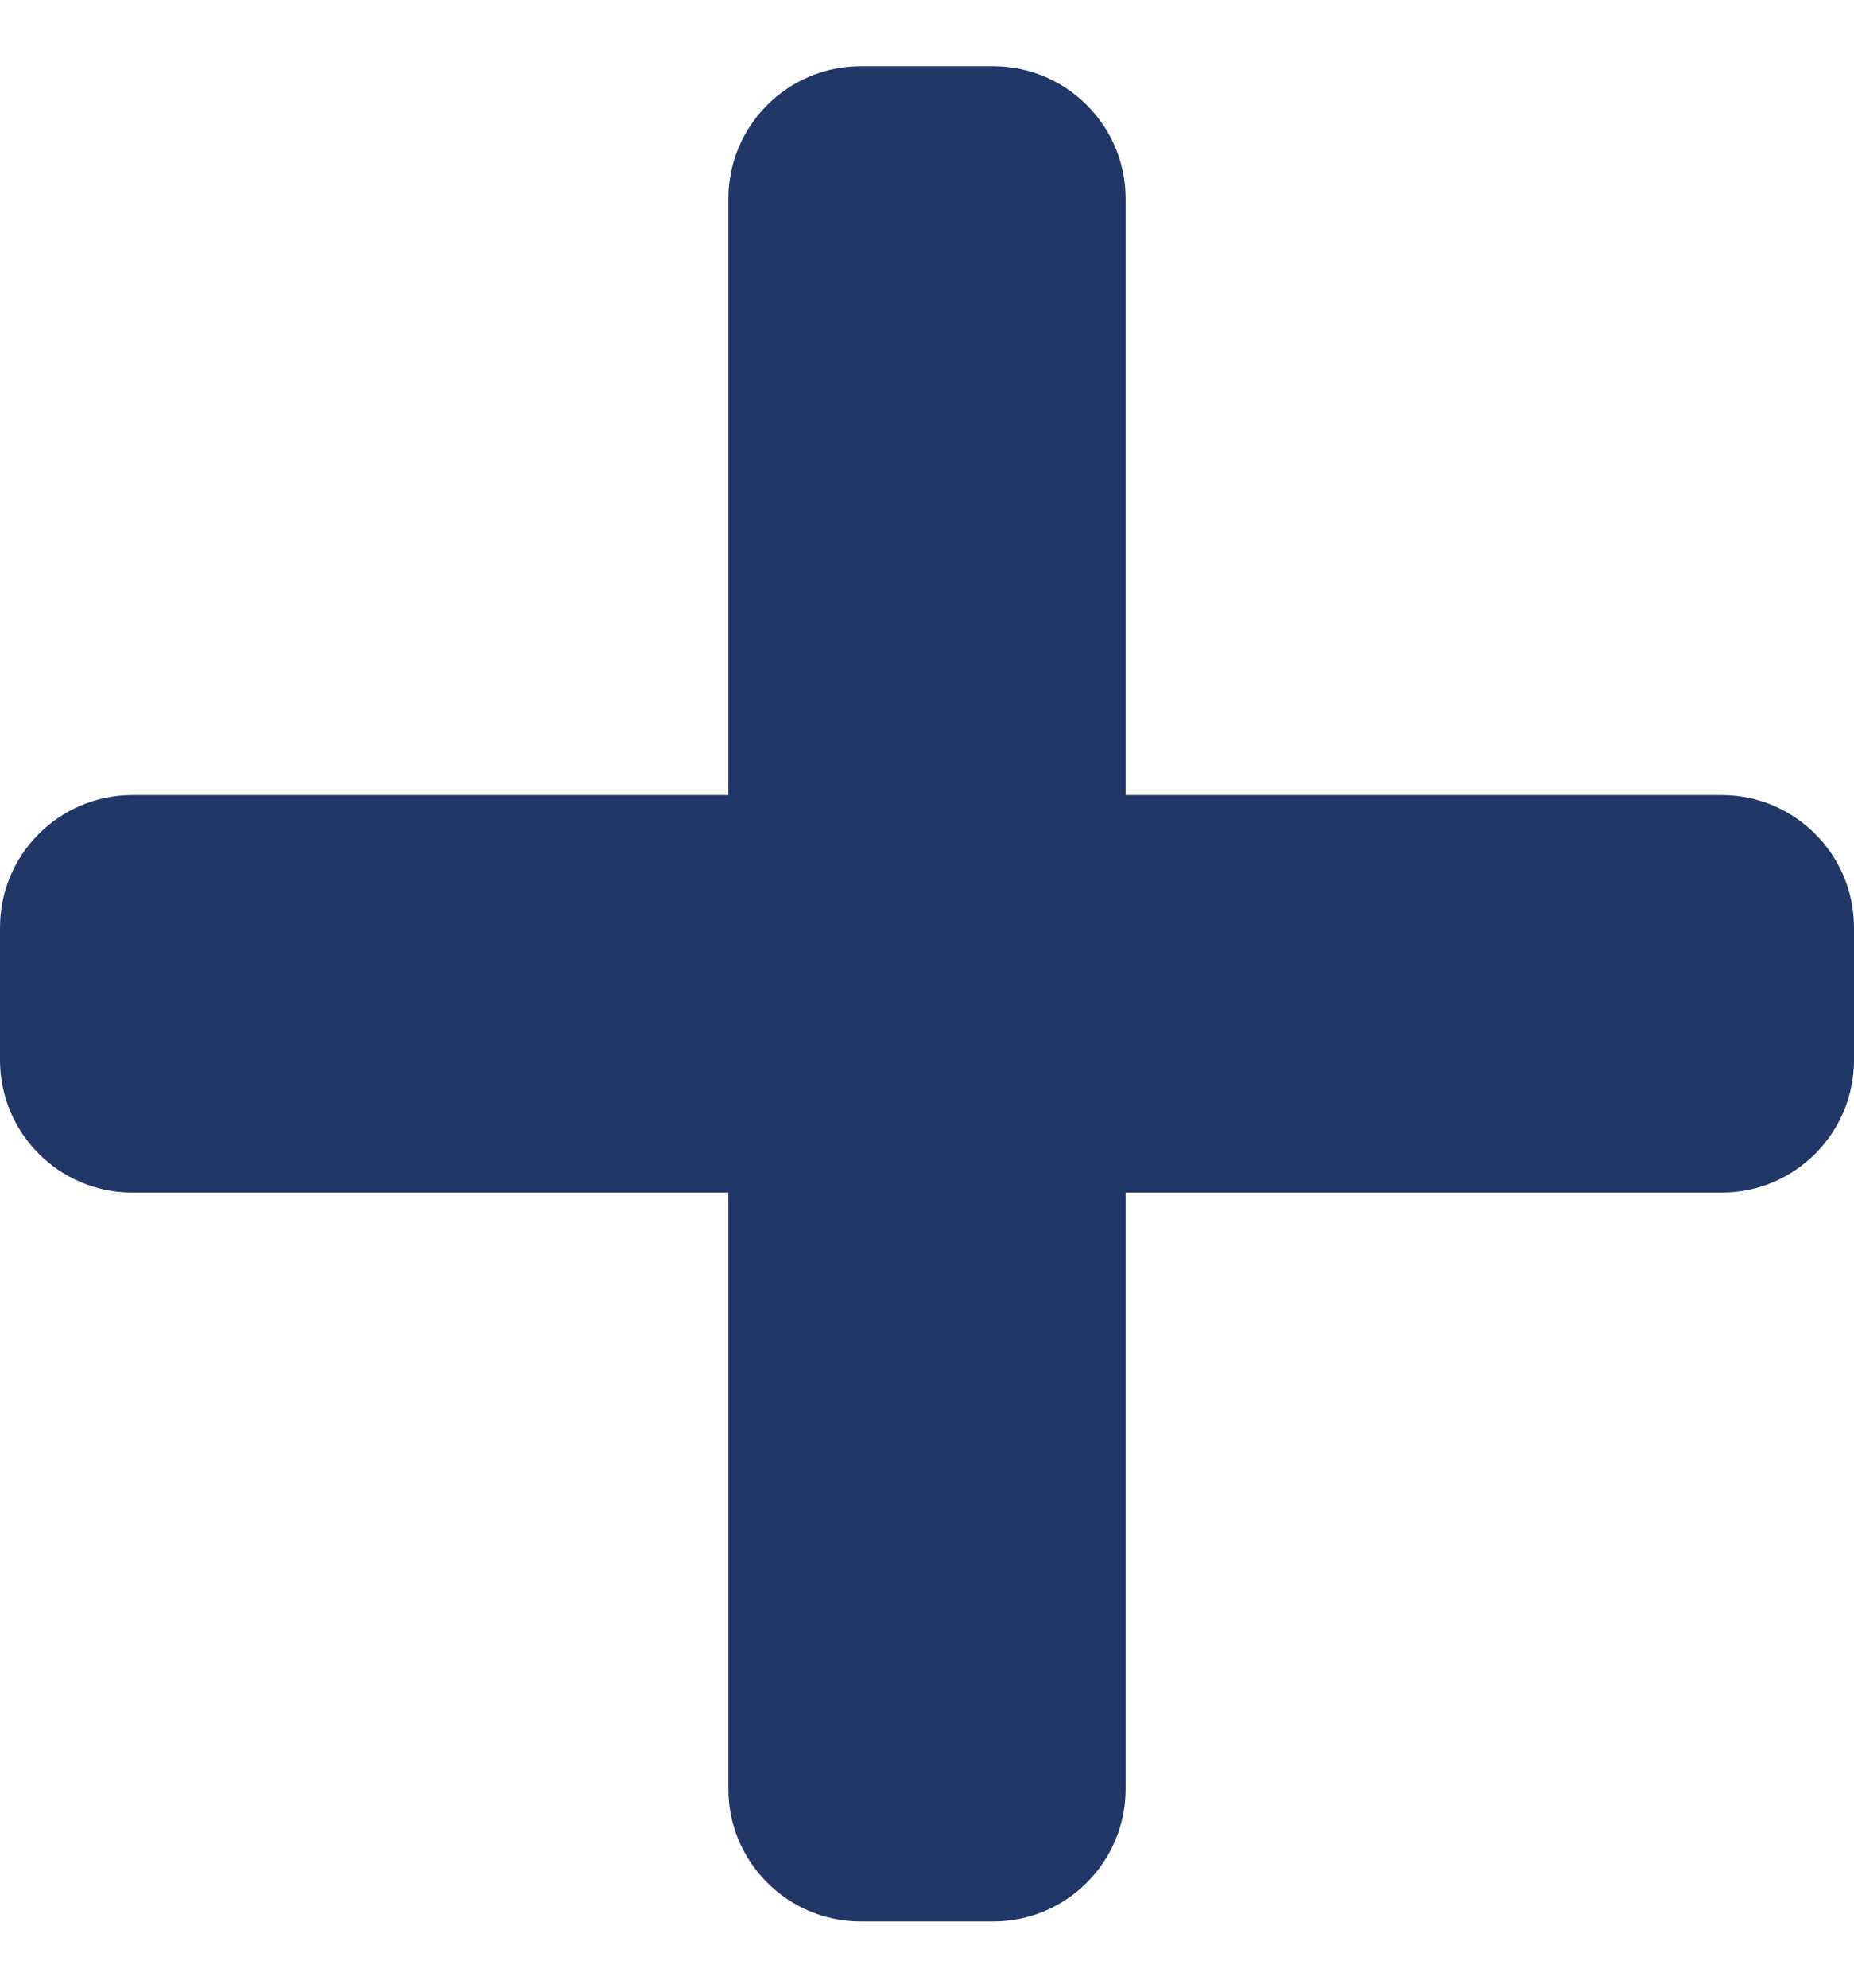 <svg width="14" height="15" viewBox="0 0 14 15" fill="none" xmlns="http://www.w3.org/2000/svg">
<path d="M13 6H8.5V1.5C8.5 0.948 8.052 0.5 7.5 0.5H6.5C5.948 0.5 5.5 0.948 5.5 1.5V6H1C0.448 6 0 6.448 0 7V8C0 8.552 0.448 9 1 9H5.5V13.5C5.5 14.052 5.948 14.5 6.5 14.5H7.5C8.052 14.5 8.5 14.052 8.5 13.5V9H13C13.552 9 14 8.552 14 8V7C14 6.448 13.552 6 13 6Z" fill="#203768"/>
</svg>
